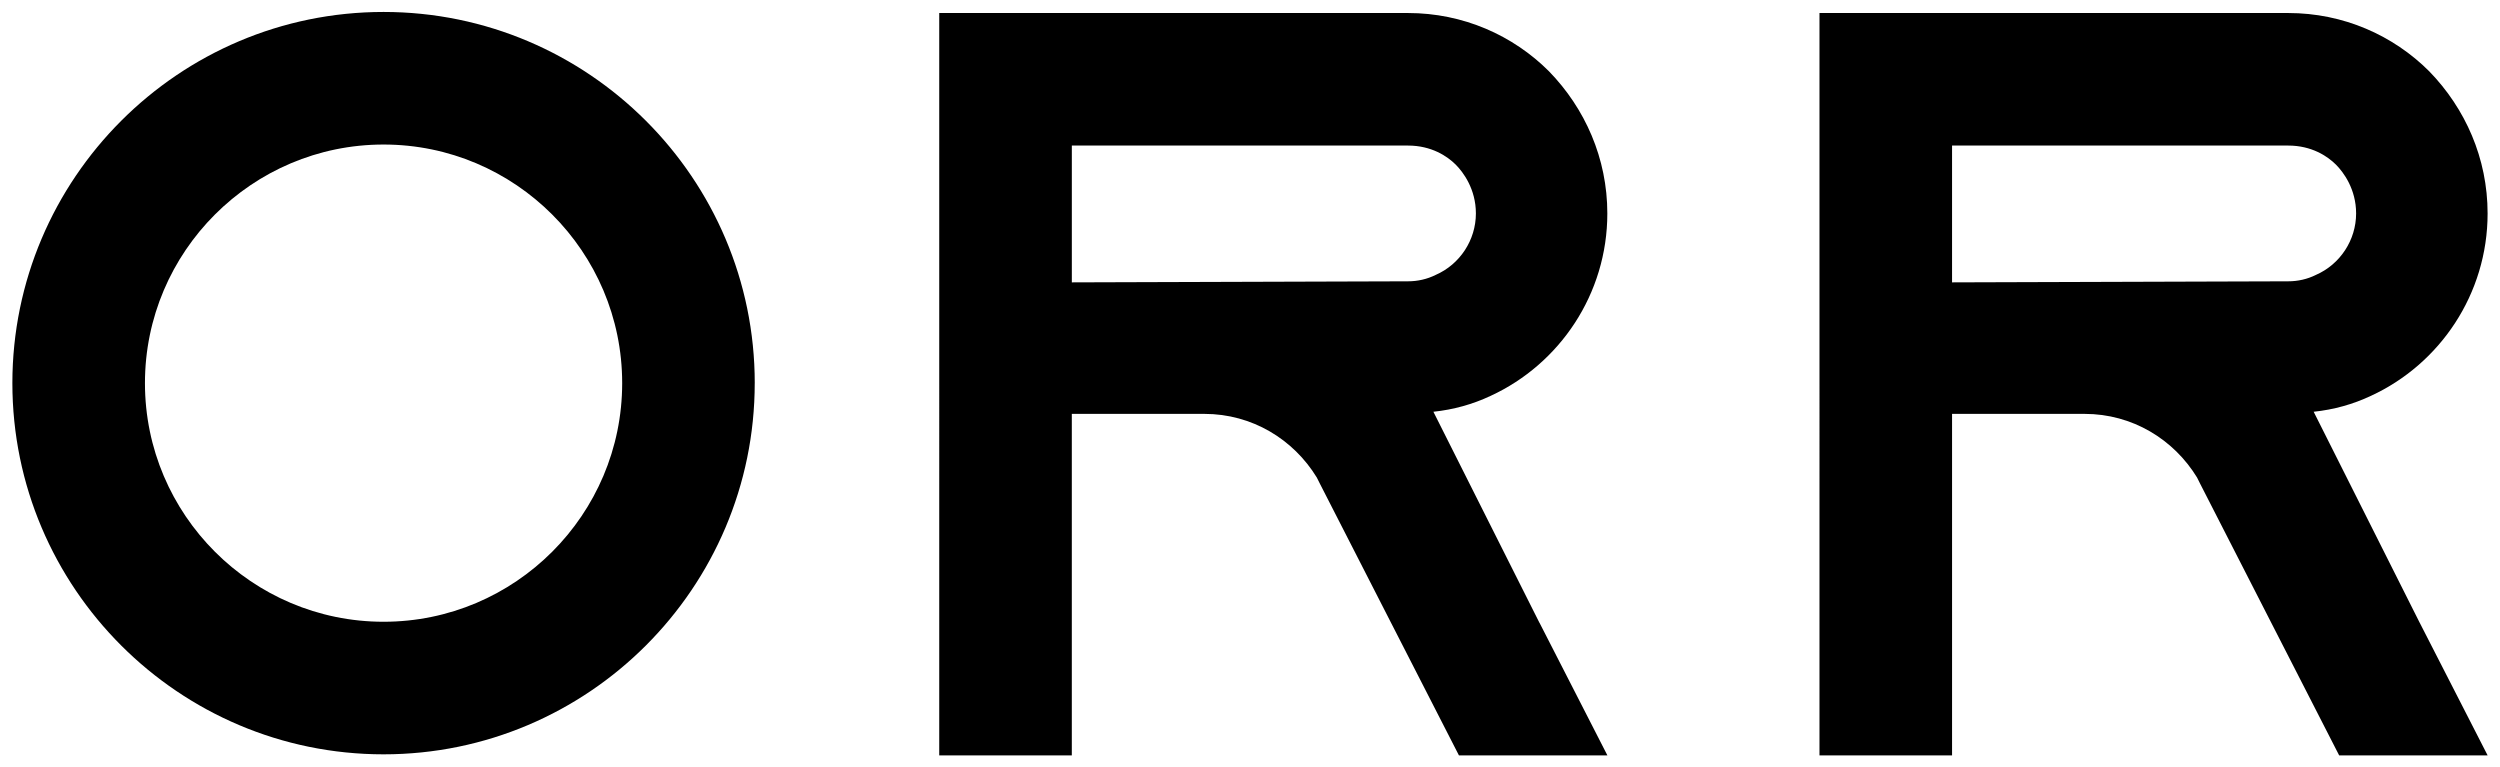 <?xml version="1.0" encoding="UTF-8"?><svg id="LOGO" xmlns="http://www.w3.org/2000/svg" viewBox="0 0 1010 310"><defs><style>.cls-1{fill:#000;stroke-width:0px;}</style></defs><g id="ORR_azonix_100_최종"><path class="cls-1" d="M304.91,154.79c0,82.69-67.27,149.96-149.96,149.96S5,237.48,5,154.79,72.27,4.83,154.96,4.83s149.96,67.27,149.96,149.96ZM251.36,154.79c0-53.13-43.27-96.4-96.4-96.4s-96.4,43.27-96.4,96.4,43.27,96.4,96.4,96.4,96.4-43.27,96.4-96.4Z"/><path class="cls-1" d="M621.97,251.62l27.42,53.56h-59.98l-27.42-53.56-28.71-56.13-1.29-2.57c-9.43-15.42-26.14-25.71-45.42-25.71h-53.56v137.96h-53.56V5.26h189.37c22.28,0,42.42,9,56.98,23.56,14.57,15,23.56,35.13,23.56,57.41,0,32.56-19.28,60.84-47.13,73.69-7.28,3.43-15,5.57-23.14,6.43l42.85,85.26ZM568.84,113.65c3.86,0,7.71-.86,11.14-2.57,9.85-4.28,16.28-14.14,16.28-24.85,0-9.85-5.14-16.71-8.14-19.71-3.43-3.43-9.85-7.71-19.28-7.71h-135.82v55.27l135.82-.43Z"/><path class="cls-1" d="M977.58,251.62l27.42,53.56h-59.98l-27.42-53.56-28.71-56.13-1.28-2.57c-9.43-15.42-26.14-25.71-45.42-25.71h-53.56v137.96h-53.56V5.26h189.37c22.28,0,42.42,9,56.98,23.56,14.57,15,23.57,35.13,23.57,57.41,0,32.56-19.28,60.84-47.13,73.69-7.28,3.43-15,5.57-23.14,6.43l42.85,85.26ZM924.45,113.65c3.86,0,7.71-.86,11.14-2.57,9.85-4.28,16.28-14.14,16.28-24.85,0-9.85-5.14-16.71-8.14-19.71-3.43-3.43-9.85-7.71-19.28-7.71h-135.82v55.27l135.82-.43Z"/></g></svg>